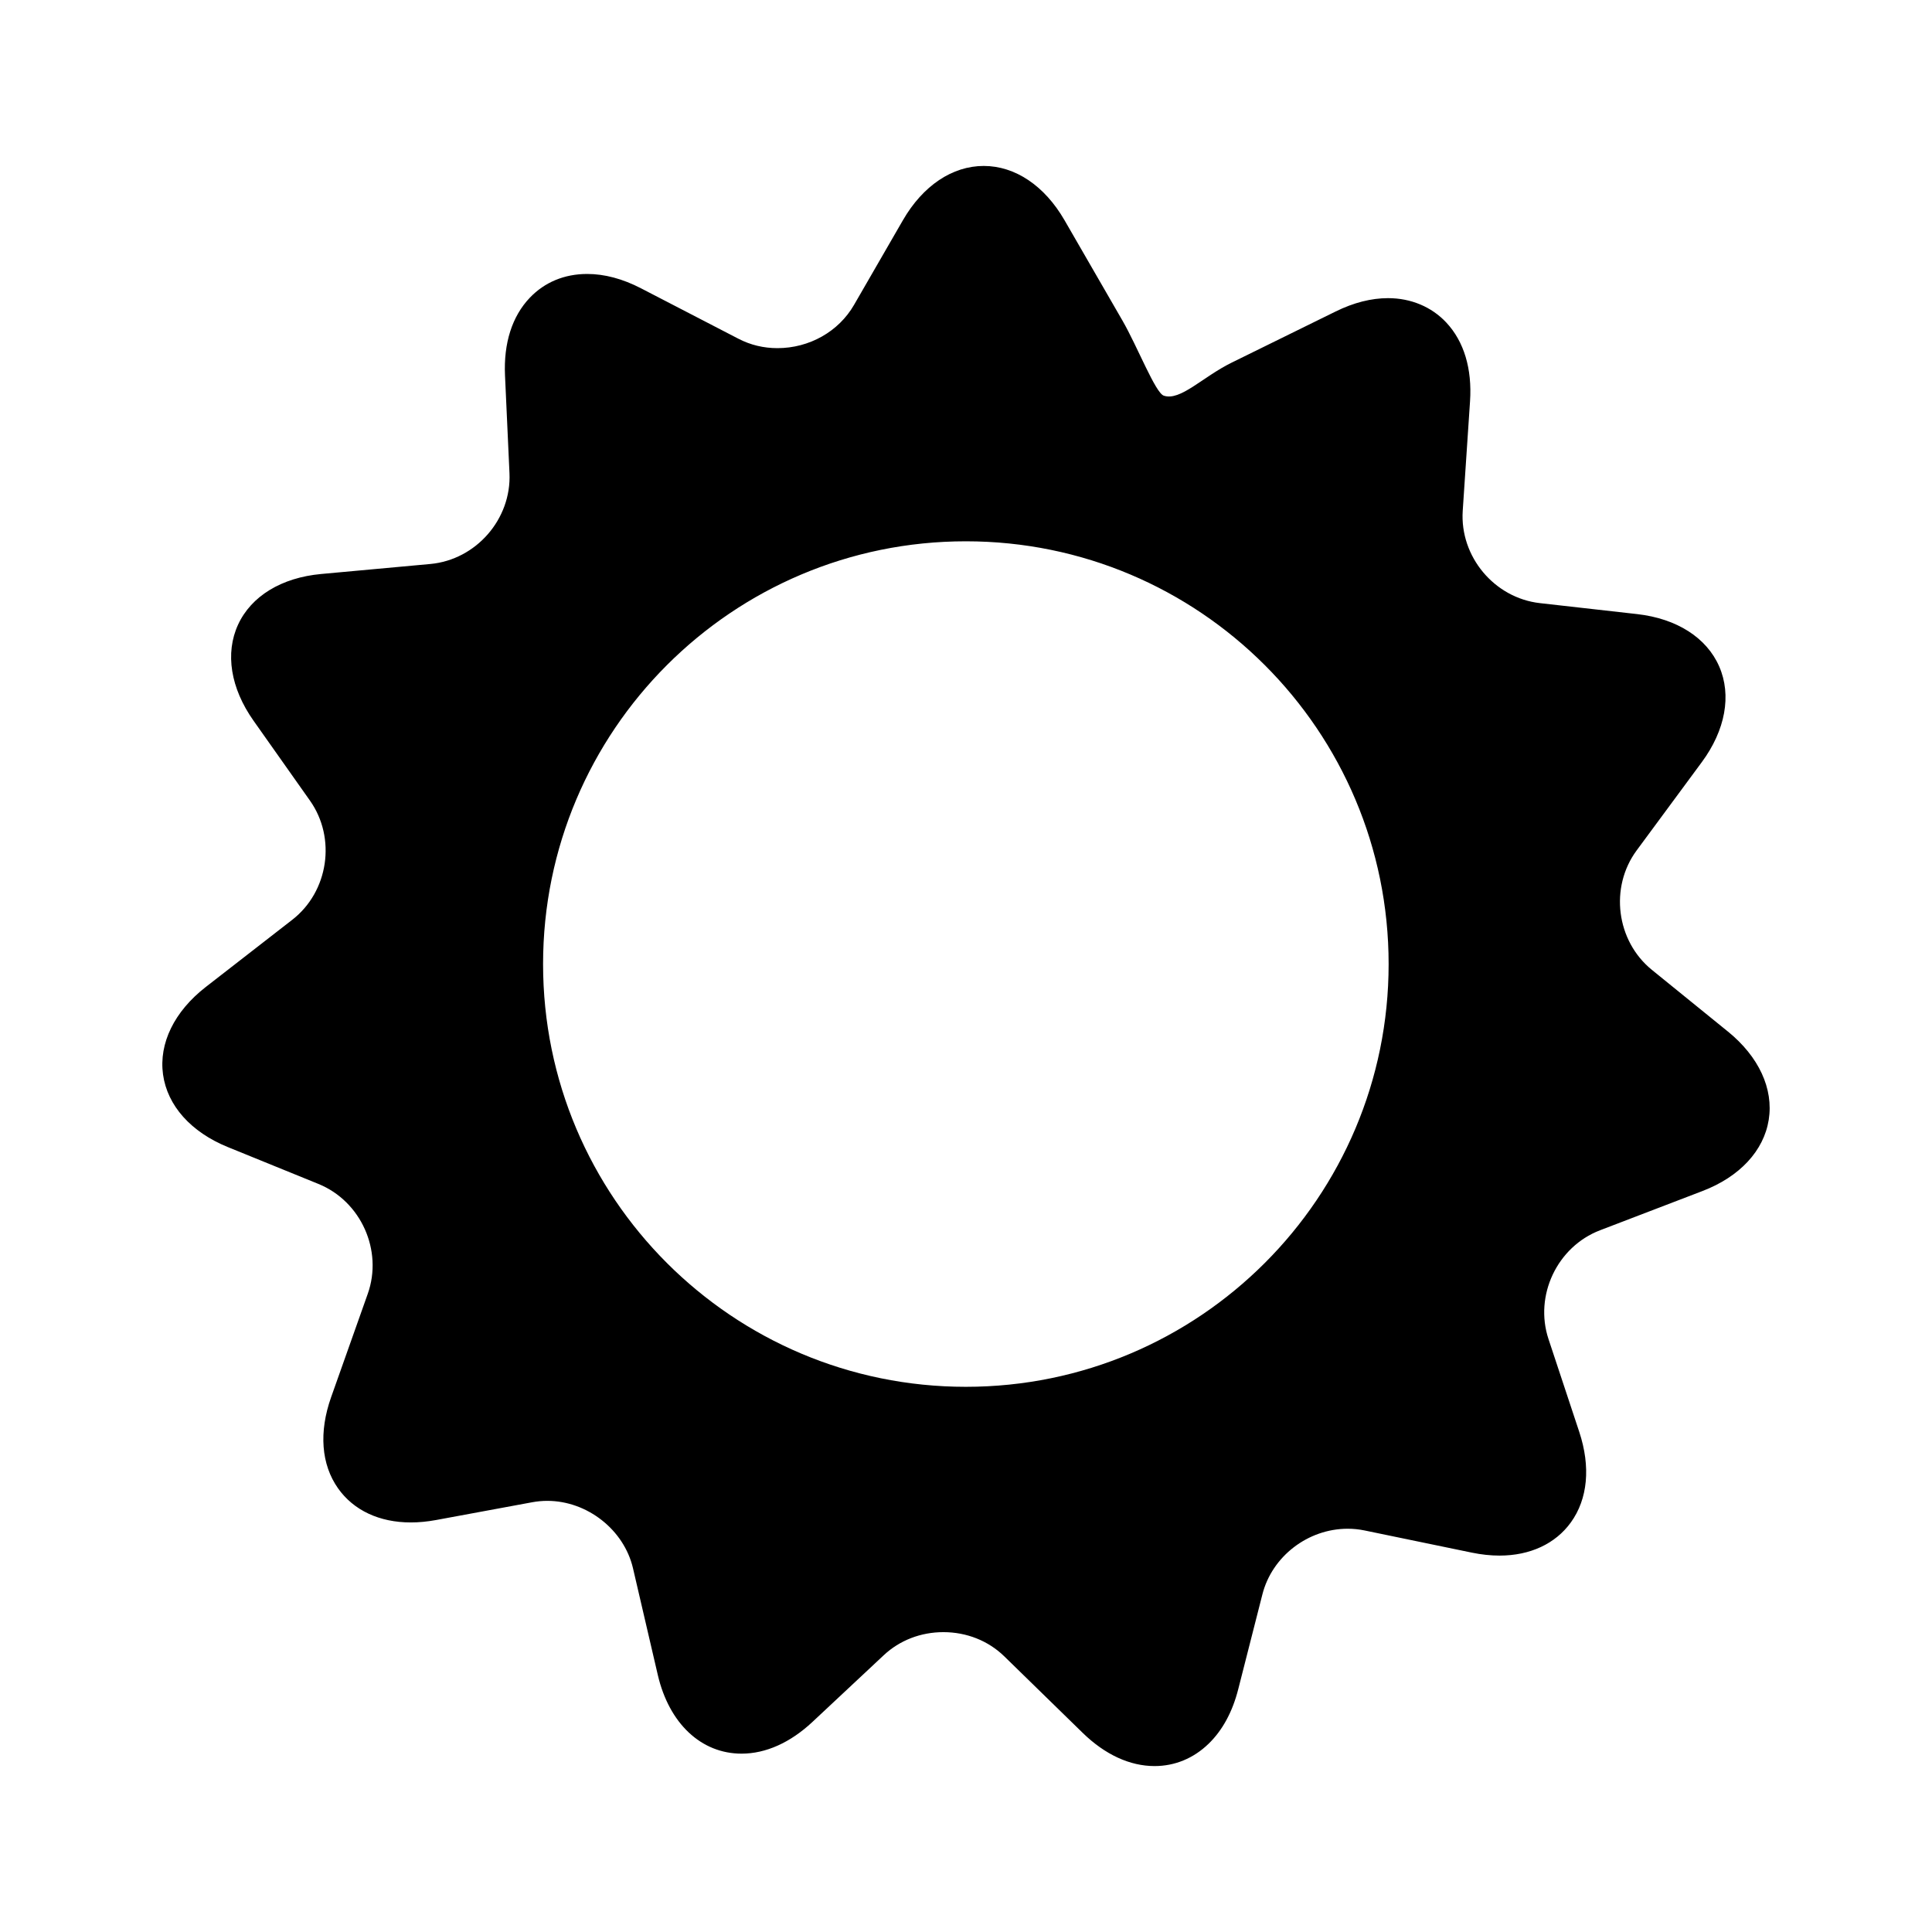 <?xml version="1.0" encoding="UTF-8"?>
<!-- Uploaded to: SVG Repo, www.svgrepo.com, Generator: SVG Repo Mixer Tools -->
<svg fill="#000000" width="800px" height="800px" version="1.1" viewBox="144 144 512 512" xmlns="http://www.w3.org/2000/svg">
 <path d="m601.9 417.36-20.133-16.336c-9.449-7.668-11.262-21.871-4.031-31.664l17.246-23.367c6.269-8.488 7.953-17.738 4.625-25.371-3.332-7.637-11.258-12.695-21.742-13.879l-25.762-2.906c-12.098-1.359-21.273-12.355-20.465-24.492l1.934-28.977c0.578-8.652-1.598-15.875-6.293-20.895-3.902-4.168-9.379-6.461-15.434-6.461-4.438 0-9.098 1.184-13.852 3.519l-27.562 13.555c-7.769 3.82-13.625 10.254-18.023 8.77-2.227-0.754-6.977-13.02-10.945-19.898l-15.359-26.602c-5.277-9.141-13.082-14.379-21.406-14.379-8.332 0-16.137 5.242-21.414 14.379l-12.965 22.457c-4.078 7.062-11.852 11.449-20.289 11.449-3.672 0-7.152-0.836-10.34-2.492l-25.793-13.352c-4.891-2.539-9.699-3.816-14.289-3.816-6.004 0-11.262 2.172-15.199 6.297-4.695 4.914-6.969 12.039-6.578 20.598l1.184 25.902c0.555 12.156-8.855 22.949-20.973 24.062l-28.926 2.652c-10.504 0.961-18.535 5.856-22.023 13.414-3.488 7.566-1.996 16.848 4.094 25.465l14.957 21.18c7.023 9.945 4.922 24.105-4.688 31.574l-22.934 17.82c-8.328 6.477-12.457 14.926-11.32 23.172 1.141 8.258 7.398 15.27 17.172 19.246l24.02 9.773c11.27 4.586 17.133 17.652 13.062 29.121l-9.703 27.375c-3.285 9.262-2.633 17.852 1.836 24.176 4.117 5.824 10.953 9.031 19.27 9.031 2.141 0 4.391-0.215 6.684-0.637l25.5-4.715c1.316-0.242 2.66-0.367 3.996-0.367 10.578 0 20.336 7.672 22.707 17.855l6.578 28.285c2.996 12.859 11.496 20.852 22.195 20.852 6.41 0 12.902-2.906 18.777-8.398l18.934-17.715c4.195-3.922 9.793-6.086 15.77-6.086 6.164 0 11.898 2.277 16.148 6.418l20.781 20.281c5.898 5.75 12.484 8.793 19.039 8.793 5.363 0 10.309-2.039 14.293-5.887 3.691-3.559 6.348-8.441 7.887-14.5l6.402-25.125c2.562-10.07 12.07-17.383 22.605-17.383 1.5 0 3 0.152 4.457 0.453l28.438 5.879c2.523 0.523 5 0.785 7.34 0.785h0.004c8.09 0 14.805-3.125 18.902-8.797 4.492-6.223 5.277-14.734 2.227-23.969l-8.156-24.613c-3.828-11.555 2.305-24.492 13.672-28.84l27.121-10.391c9.855-3.769 16.258-10.652 17.57-18.875 1.316-8.227-2.633-16.754-10.828-23.406zm-201.94 94.16c-61.879 0-112.04-50.156-112.04-112.03 0-61.879 50.156-112.04 112.04-112.04 61.871 0 112.04 50.156 112.04 112.04 0 61.871-50.168 112.03-112.04 112.03z"/>
</svg>